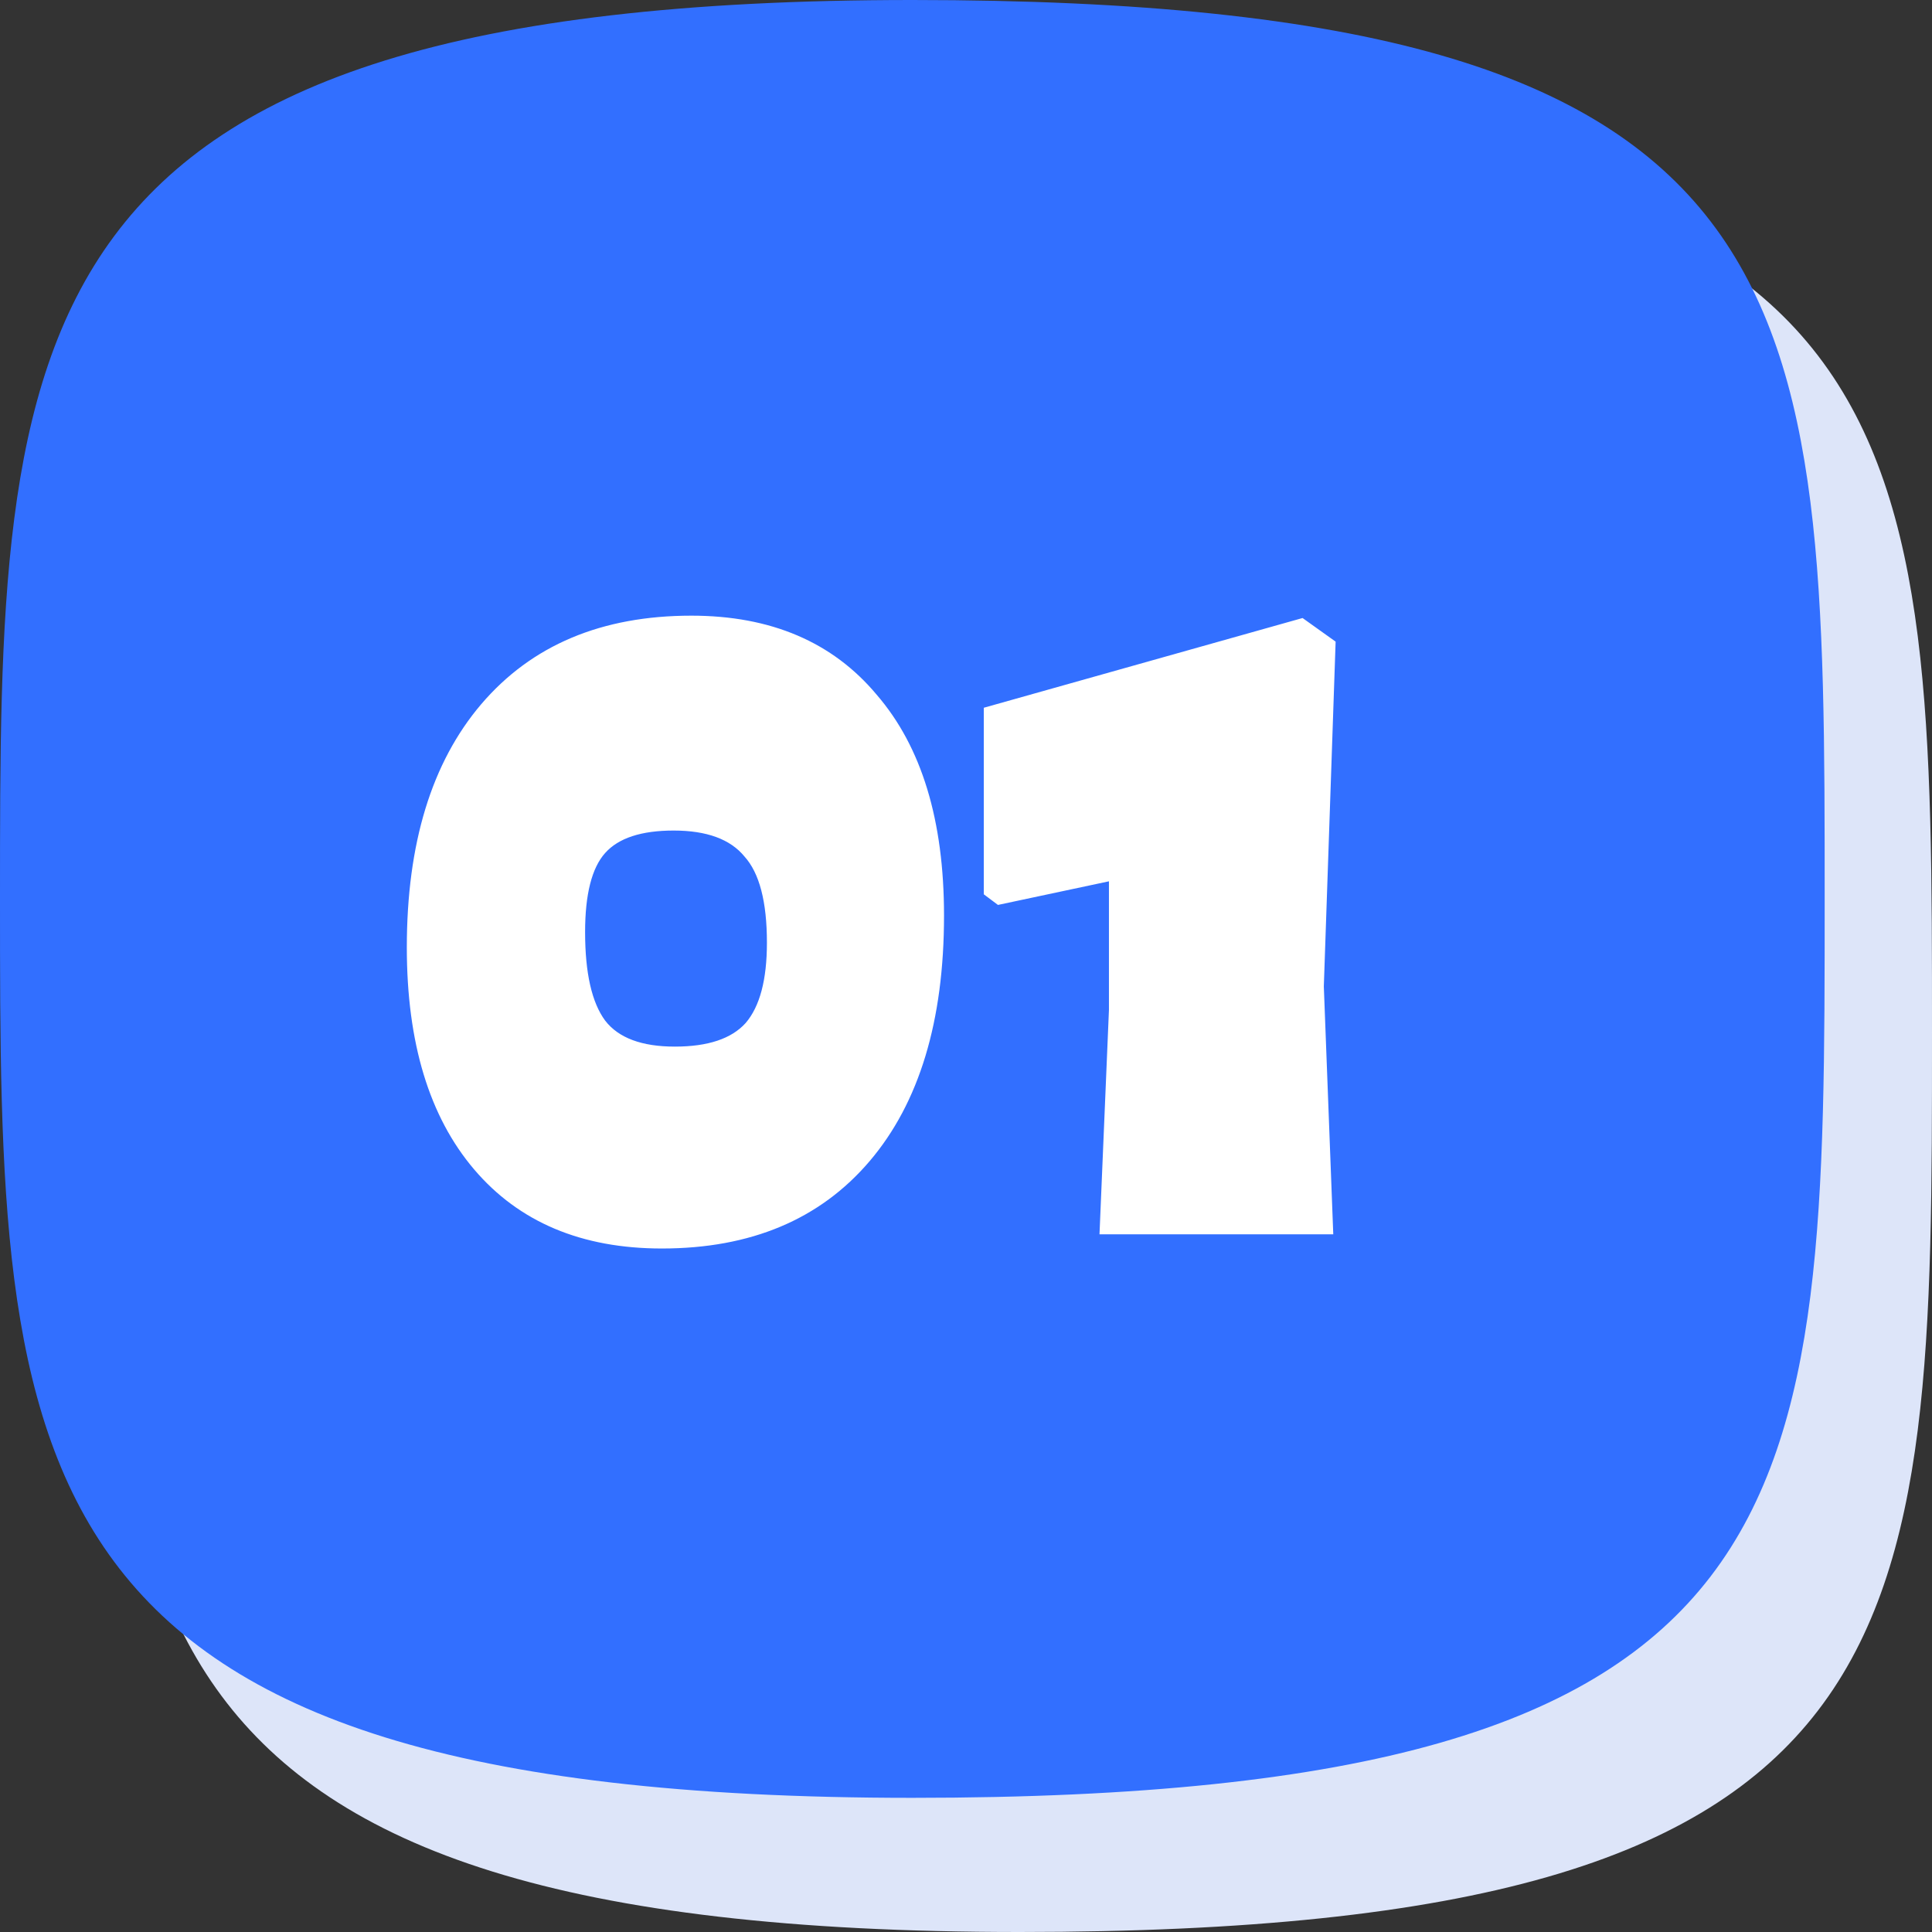 <svg width="72" height="72" viewBox="0 0 72 72" fill="none" xmlns="http://www.w3.org/2000/svg">
<rect x="0" y="0" width="72" height="72" fill="#333333" stroke="none"/>
<path d="M72 38.5C72 61.162 72 72 38 72C4 72 4 59.684 4 38.5C4 17.316 4 5 38 5C72 5 72 15.838 72 38.5Z" fill="#DDE5F9"/>
<path d="M68 33.5C68 56.162 68 67 34 67C8.20884e-05 67 0 54.684 0 33.5C0 12.316 0 0 34 0C68 0 68 10.838 68 33.5Z" fill="#326FFF"/>
<path d="M25.765 22.944C28.727 22.944 31.03 23.927 32.673 25.892C34.345 27.828 35.181 30.571 35.181 34.12C35.181 38.051 34.257 41.101 32.409 43.272C30.561 45.443 27.979 46.528 24.665 46.528C21.673 46.528 19.341 45.545 17.669 43.58C15.997 41.615 15.161 38.857 15.161 35.308C15.161 31.436 16.085 28.415 17.933 26.244C19.81 24.044 22.421 22.944 25.765 22.944ZM25.105 30.952C23.902 30.952 23.051 31.231 22.553 31.788C22.054 32.345 21.805 33.328 21.805 34.736C21.805 36.261 22.054 37.361 22.553 38.036C23.051 38.681 23.917 39.004 25.149 39.004C26.381 39.004 27.261 38.711 27.789 38.124C28.317 37.508 28.581 36.511 28.581 35.132C28.581 33.607 28.302 32.536 27.745 31.92C27.217 31.275 26.337 30.952 25.105 30.952ZM49.775 23.912L49.335 36.76L49.687 46H40.975L41.327 37.64V32.844L37.191 33.724L36.663 33.328V26.376L48.543 23.032L49.775 23.912Z" fill="white"/>
</svg>
